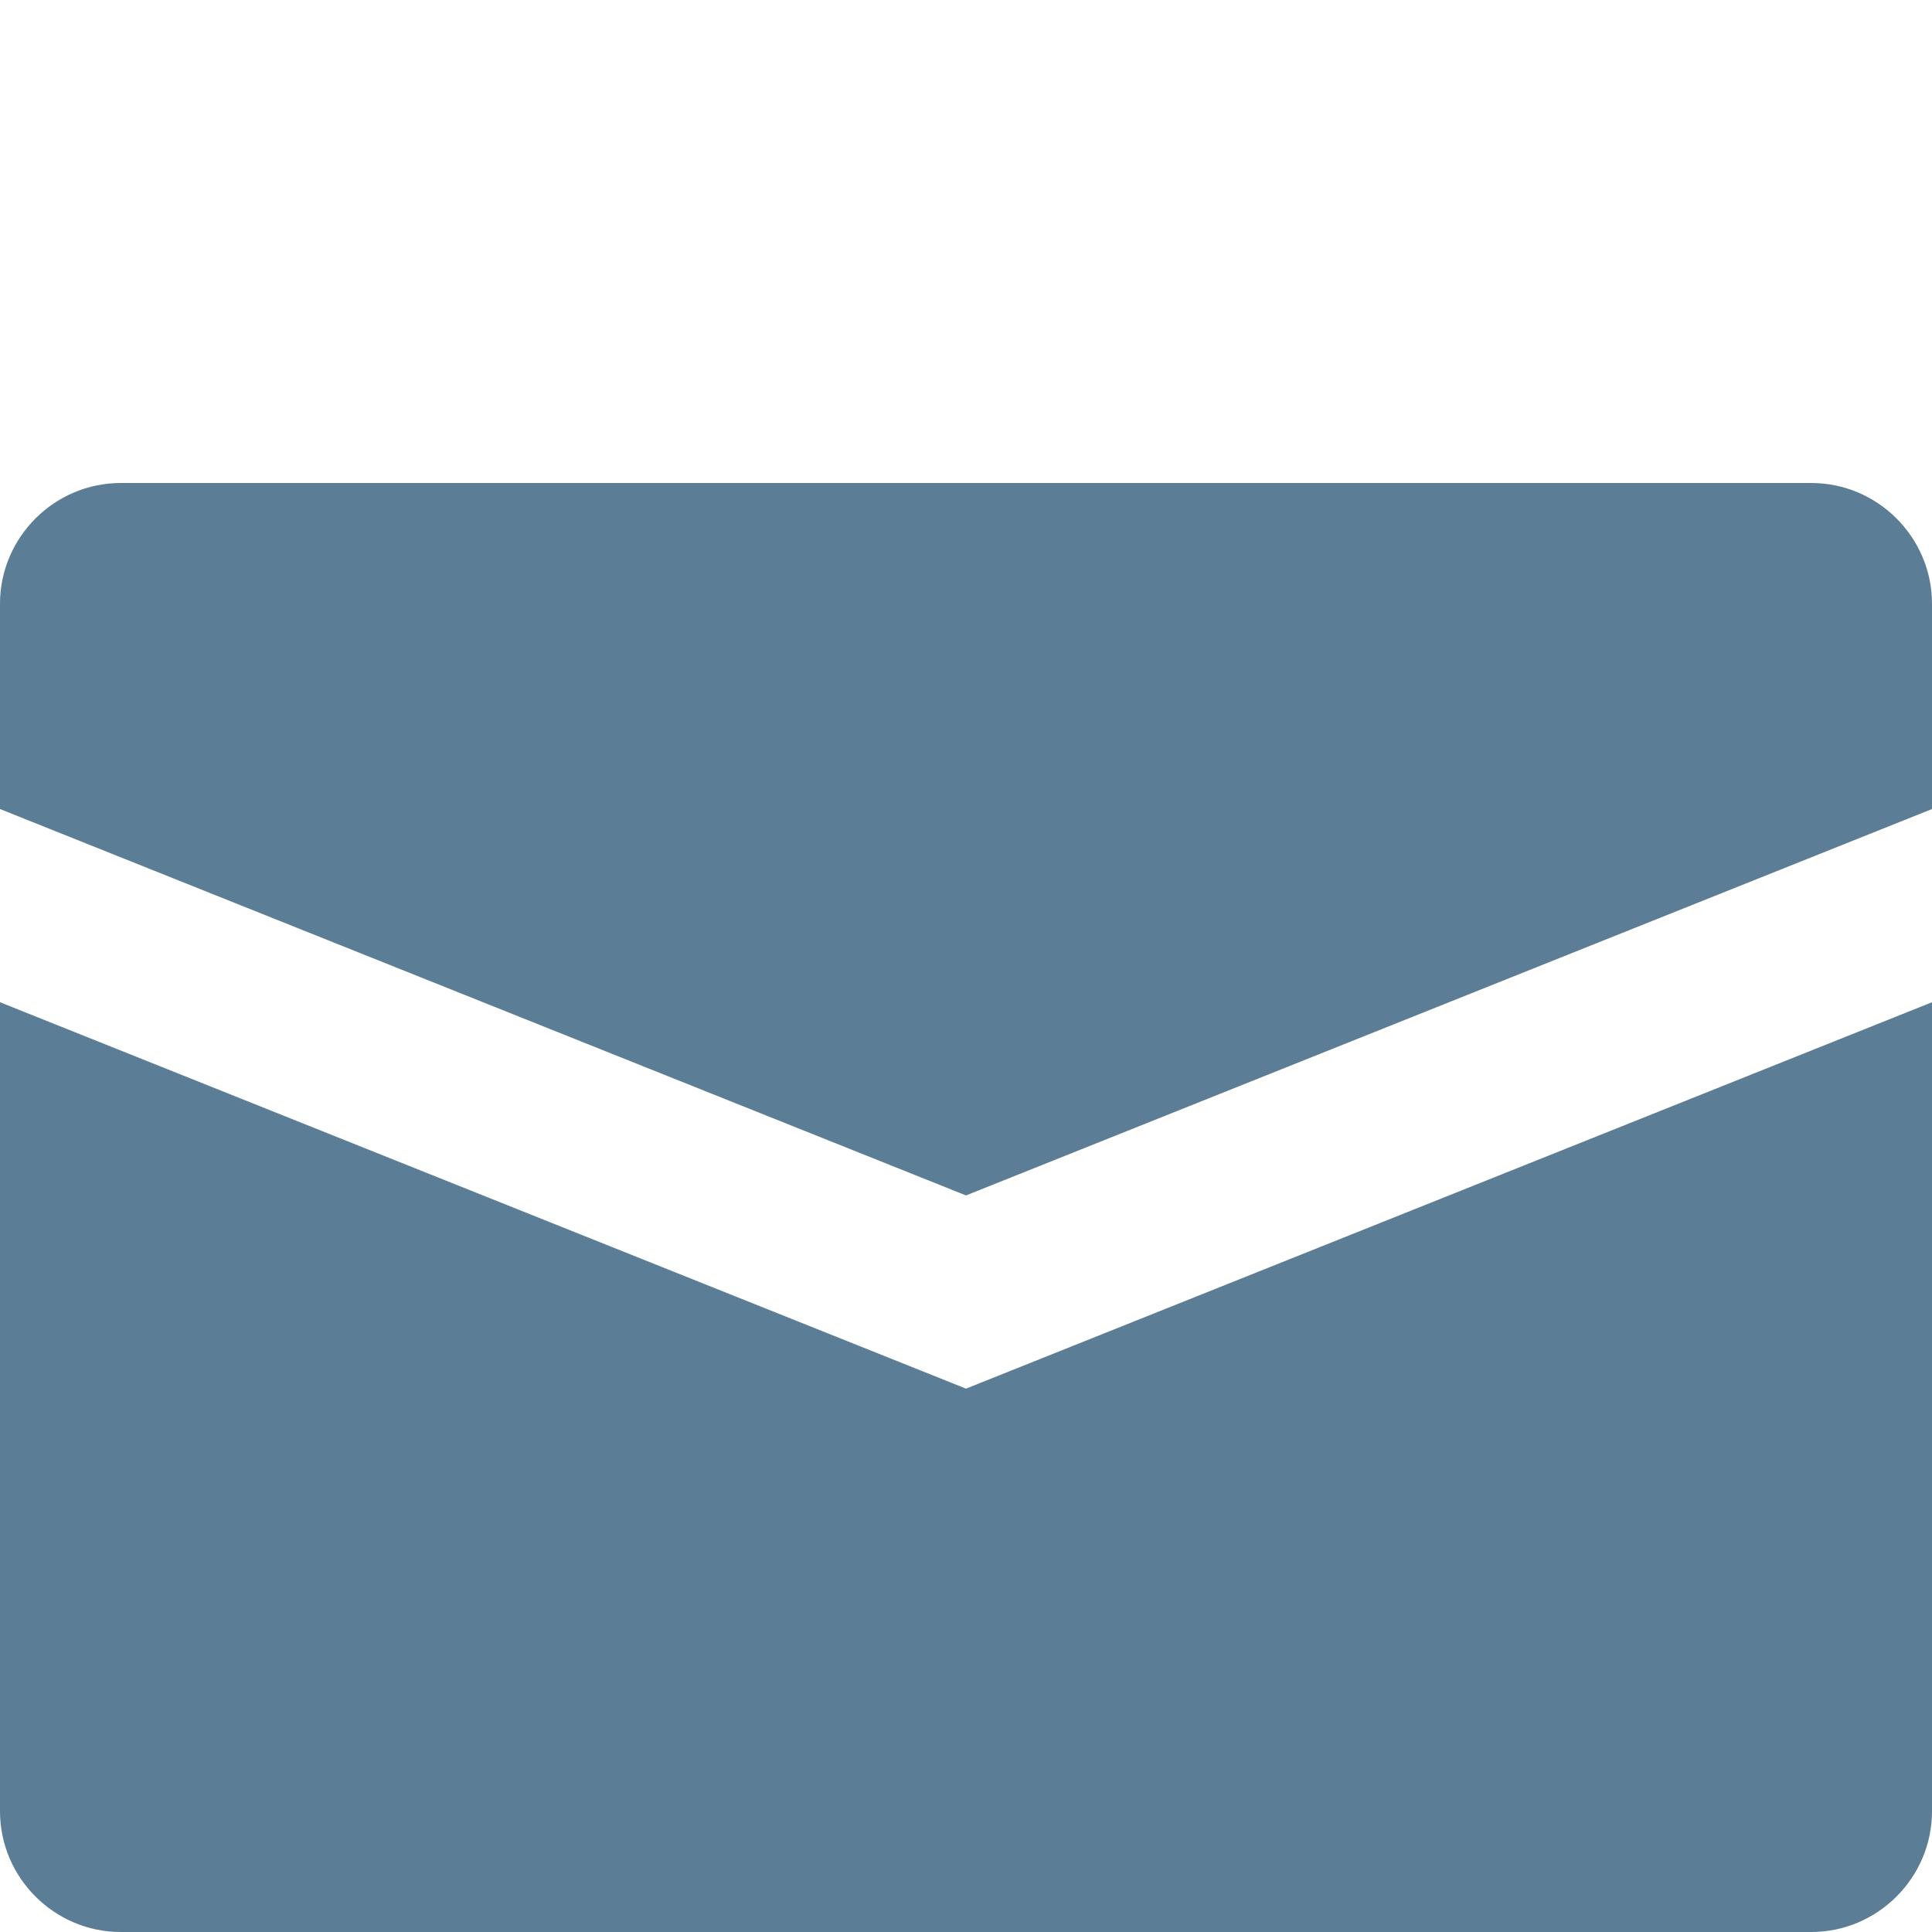 <?xml version="1.0" encoding="utf-8"?>
<!-- Generator: Adobe Illustrator 24.1.3, SVG Export Plug-In . SVG Version: 6.00 Build 0)  -->
<svg version="1.1" id="Layer_1" xmlns="http://www.w3.org/2000/svg" xmlns:xlink="http://www.w3.org/1999/xlink" x="0px" y="0px"
	 viewBox="0 0 32 32" style="enable-background:new 0 0 32 32;" xml:space="preserve">
<style type="text/css">
	.st0{fill:#5B7D96;}
</style>
<g>
	<path class="st0" d="M30,8H2c-1.1,0-2,0.9-2,2v3.4l16,6.4l16-6.4V10C32,8.9,31.1,8,30,8z M0,16.6V30c0,1.1,0.9,2,2,2h28
		c1.1,0,2-0.9,2-2V16.6L16,23L0,16.6z"/>
</g>
</svg>

